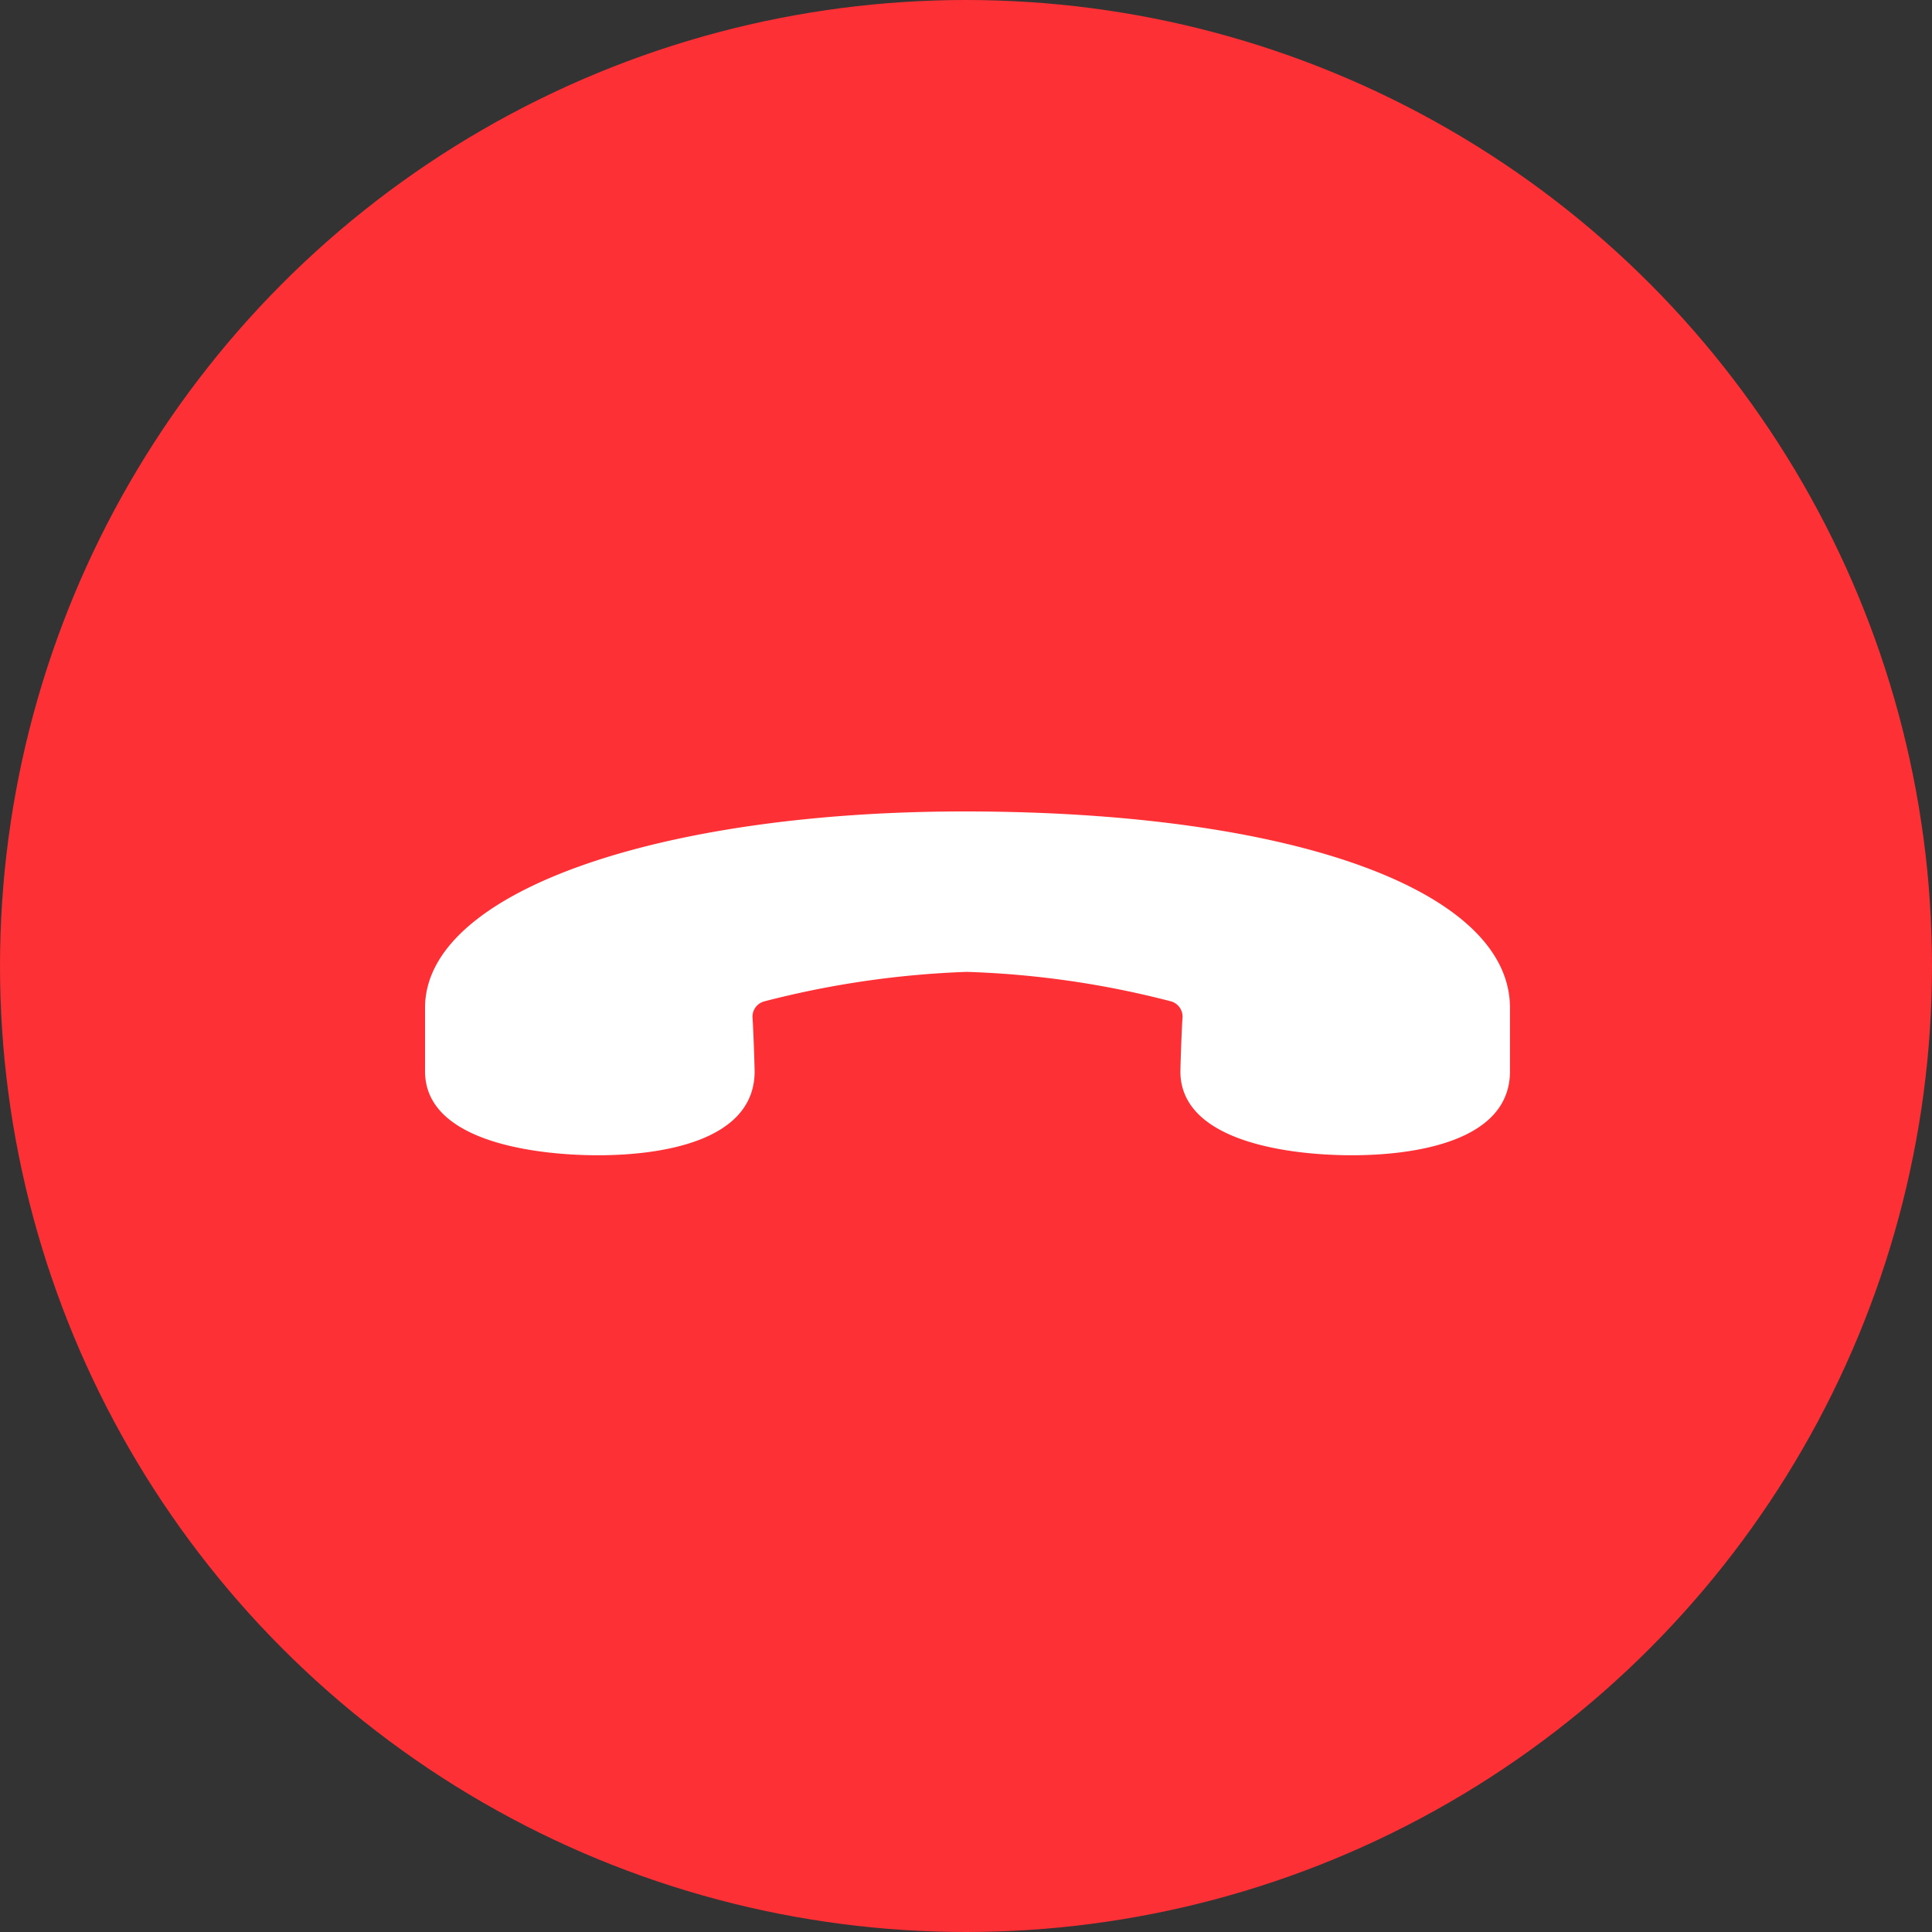 <svg xmlns="http://www.w3.org/2000/svg" width="50" height="50" viewBox="0 0 50 50">
  <rect x="0" y="0" width="50" height="50" fill="#333333" stroke="none"/>
  <g id="组_356" data-name="组 356" transform="translate(-929 -4112)">
    <circle id="椭圆_21" data-name="椭圆 21" cx="25" cy="25" r="25" transform="translate(929 4112)" fill="#fd3035"/>
    <path id="路径_85" data-name="路径 85" d="M1653.044,902.965c0-3.031-5.595-5.081-14.125-5.081-7.819,0-13.953,2.05-13.953,5.081v1.645c0,1.846,2.932,2.172,4.478,2.172s4.052-.326,4.052-2.172c0,0-.02-.832-.052-1.361a.41.41,0,0,1,.3-.449,24.244,24.244,0,0,1,5.24-.764,23.919,23.919,0,0,1,5.283.762.41.41,0,0,1,.3.449c-.032.53-.053,1.363-.053,1.363,0,1.846,2.891,2.172,4.438,2.172s4.092-.326,4.092-2.172" transform="translate(-684.966 3235.116)" fill="#fff"/>
  </g>
</svg>
